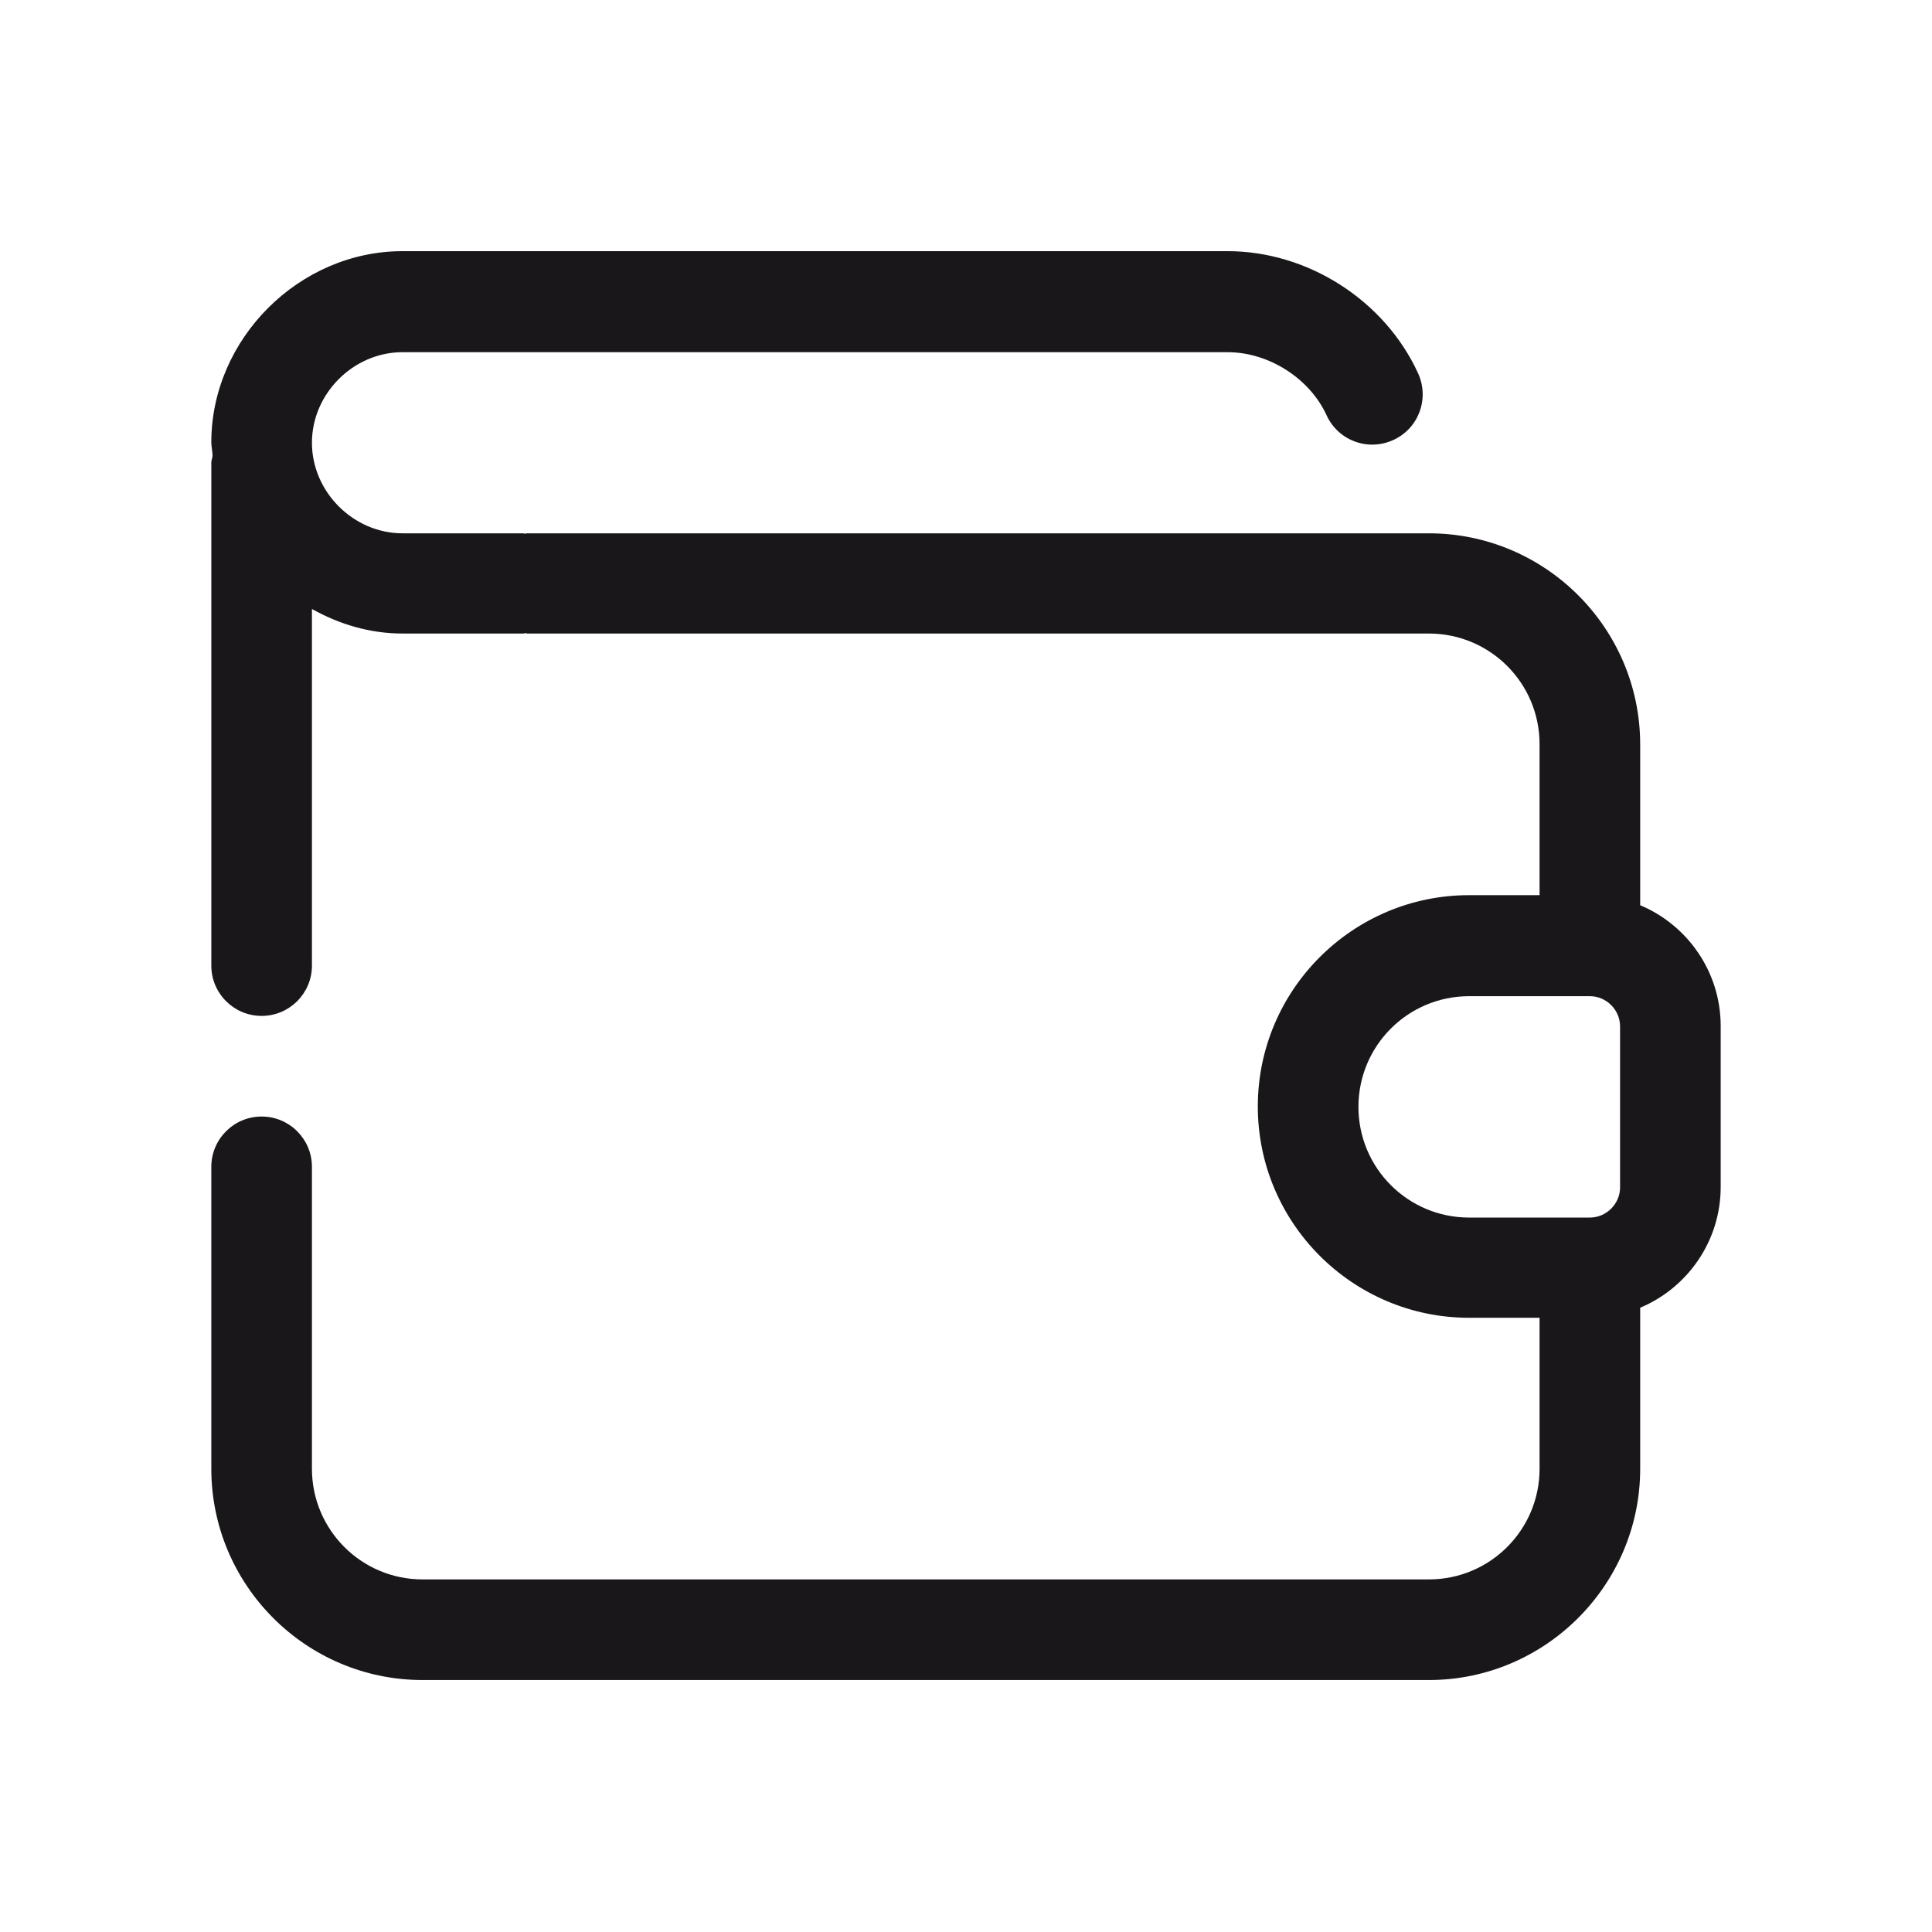 <?xml version="1.0" encoding="UTF-8"?>
<svg xmlns="http://www.w3.org/2000/svg" id="Layer_1" width="48" height="48" viewBox="0 0 48 48">
  <defs>
    <style>.cls-1{fill:#1a171a;stroke-width:0px;}</style>
  </defs>
  <path class="cls-1" d="M40.75,22.5v-4c0-2.9-2.36-5.25-5.25-5.25H13.1s-.03,0-.05.01c-.02,0-.03-.01-.05-.01h-3c-1.22,0-2.25-1.03-2.25-2.25s1.03-2.25,2.25-2.25h20.5c1.02,0,2.04.65,2.46,1.57.29.63,1.03.9,1.66.61.63-.29.9-1.03.61-1.66-.83-1.81-2.74-3.03-4.73-3.03H10c-2.57,0-4.75,2.18-4.75,4.75,0,.11.03.22.03.33,0,.06-.03.11-.03.17v12.5c0,.69.56,1.25,1.25,1.25s1.25-.56,1.25-1.25v-8.86c.68.38,1.44.61,2.25.61h3s.03,0,.05-.01c.02,0,.03.01.05.01h22.4c1.52,0,2.75,1.23,2.75,2.75v3.75h-1.75c-2.89,0-5.25,2.35-5.25,5.25s2.36,5.25,5.25,5.25h1.75v3.75c0,1.52-1.23,2.75-2.75,2.75H10.5c-1.52,0-2.75-1.23-2.75-2.75v-7.5c0-.69-.56-1.25-1.25-1.25s-1.25.56-1.25,1.25v7.5c0,2.89,2.35,5.25,5.25,5.25h25c2.89,0,5.25-2.36,5.25-5.25v-4c1.17-.49,2-1.65,2-3v-4c0-1.35-.83-2.51-2-3ZM33.75,27.5c0-1.52,1.23-2.75,2.75-2.75h3c.41,0,.75.34.75.75v4c0,.41-.34.75-.75.75h-3c-1.52,0-2.75-1.23-2.75-2.75Z"></path>
</svg>
